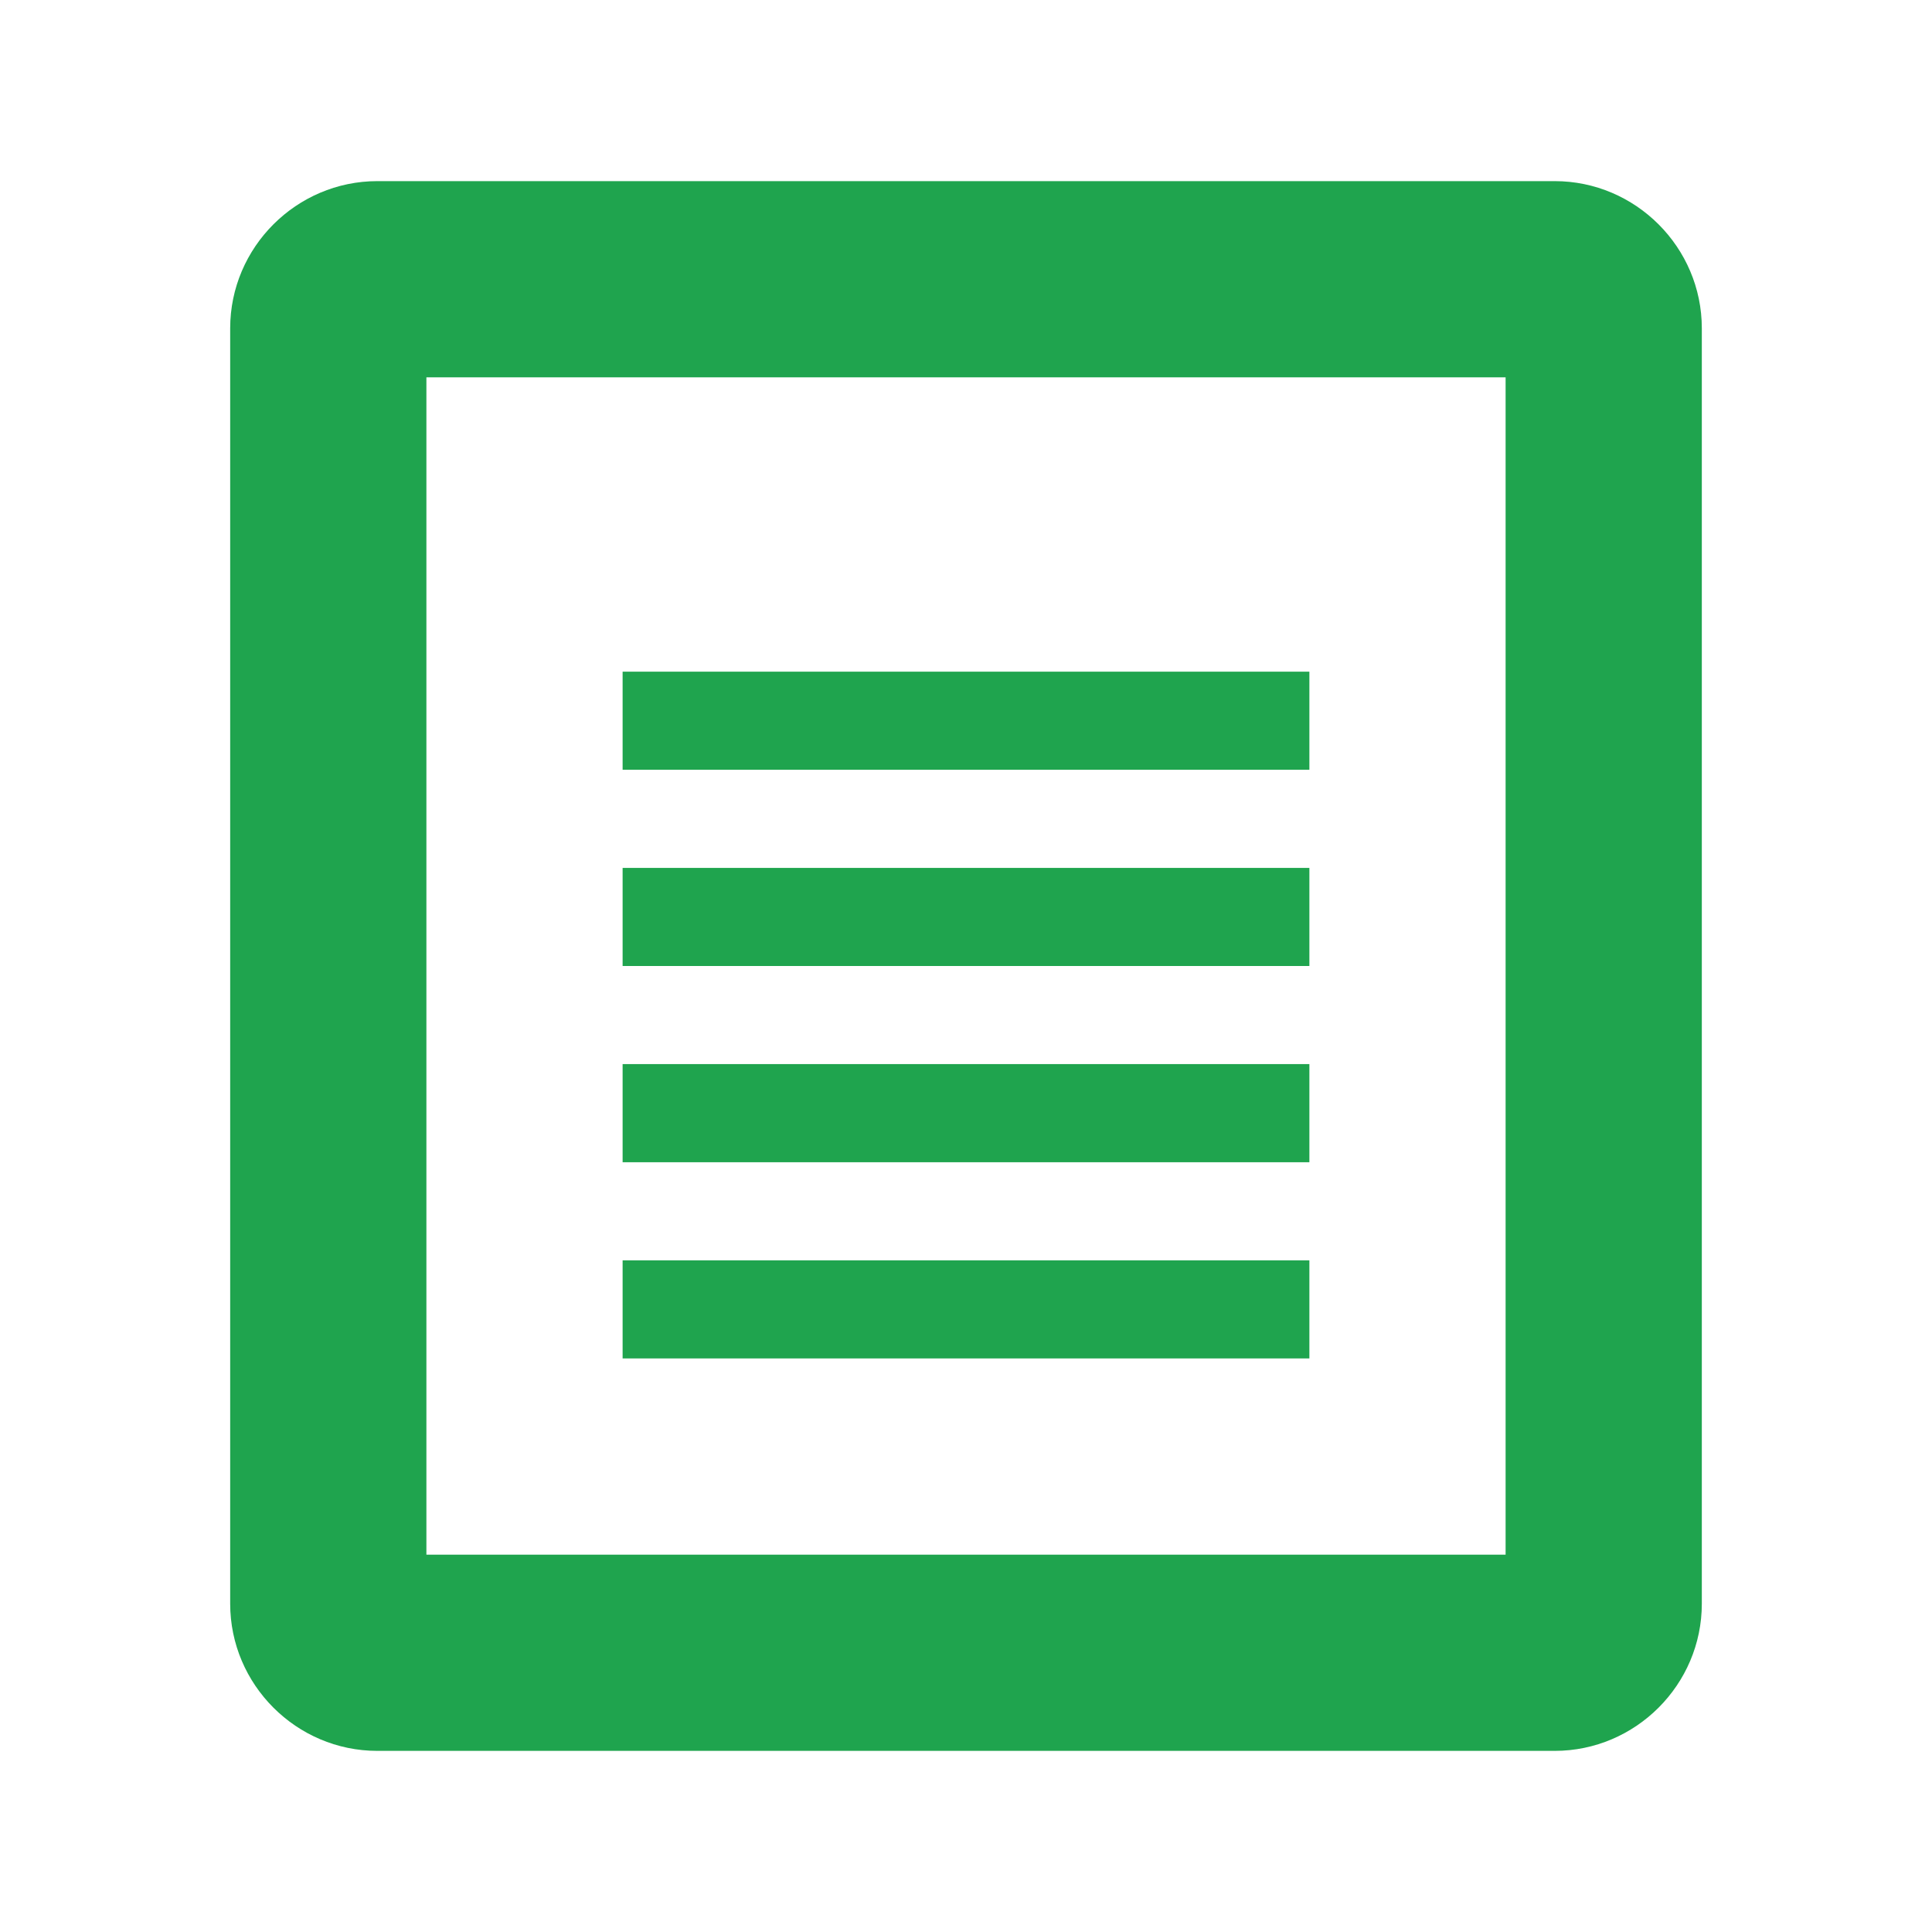 <?xml version="1.0" encoding="utf-8"?>
<!-- Generator: Adobe Illustrator 15.0.0, SVG Export Plug-In . SVG Version: 6.00 Build 0)  -->
<!DOCTYPE svg PUBLIC "-//W3C//DTD SVG 1.1//EN" "http://www.w3.org/Graphics/SVG/1.1/DTD/svg11.dtd">
<svg version="1.1" id="icon" xmlns="http://www.w3.org/2000/svg" xmlns:xlink="http://www.w3.org/1999/xlink" x="0px" y="0px"
	 width="320px" height="320px" viewBox="0 0 320 320" enable-background="new 0 0 320 320" xml:space="preserve">
<path fill="#1FA44E" d="M281.875,54.375v211.25c0,13.406-10.969,24.375-24.375,24.375h-195c-13.406,0-24.375-10.969-24.375-24.375
	V54.375C38.125,40.969,49.094,30,62.5,30h195C270.906,30,281.875,40.969,281.875,54.375z M249.375,62.5H70.625v195h178.75V62.5z
	 M103.125,160h113.75v-16.25h-113.75V160z M103.125,192.5h113.75v-16.25h-113.75V192.5z M103.125,225h113.75v-16.25h-113.75V225z
	 M103.125,127.5h113.75v-16.25h-113.75V127.5z"/>
</svg>
